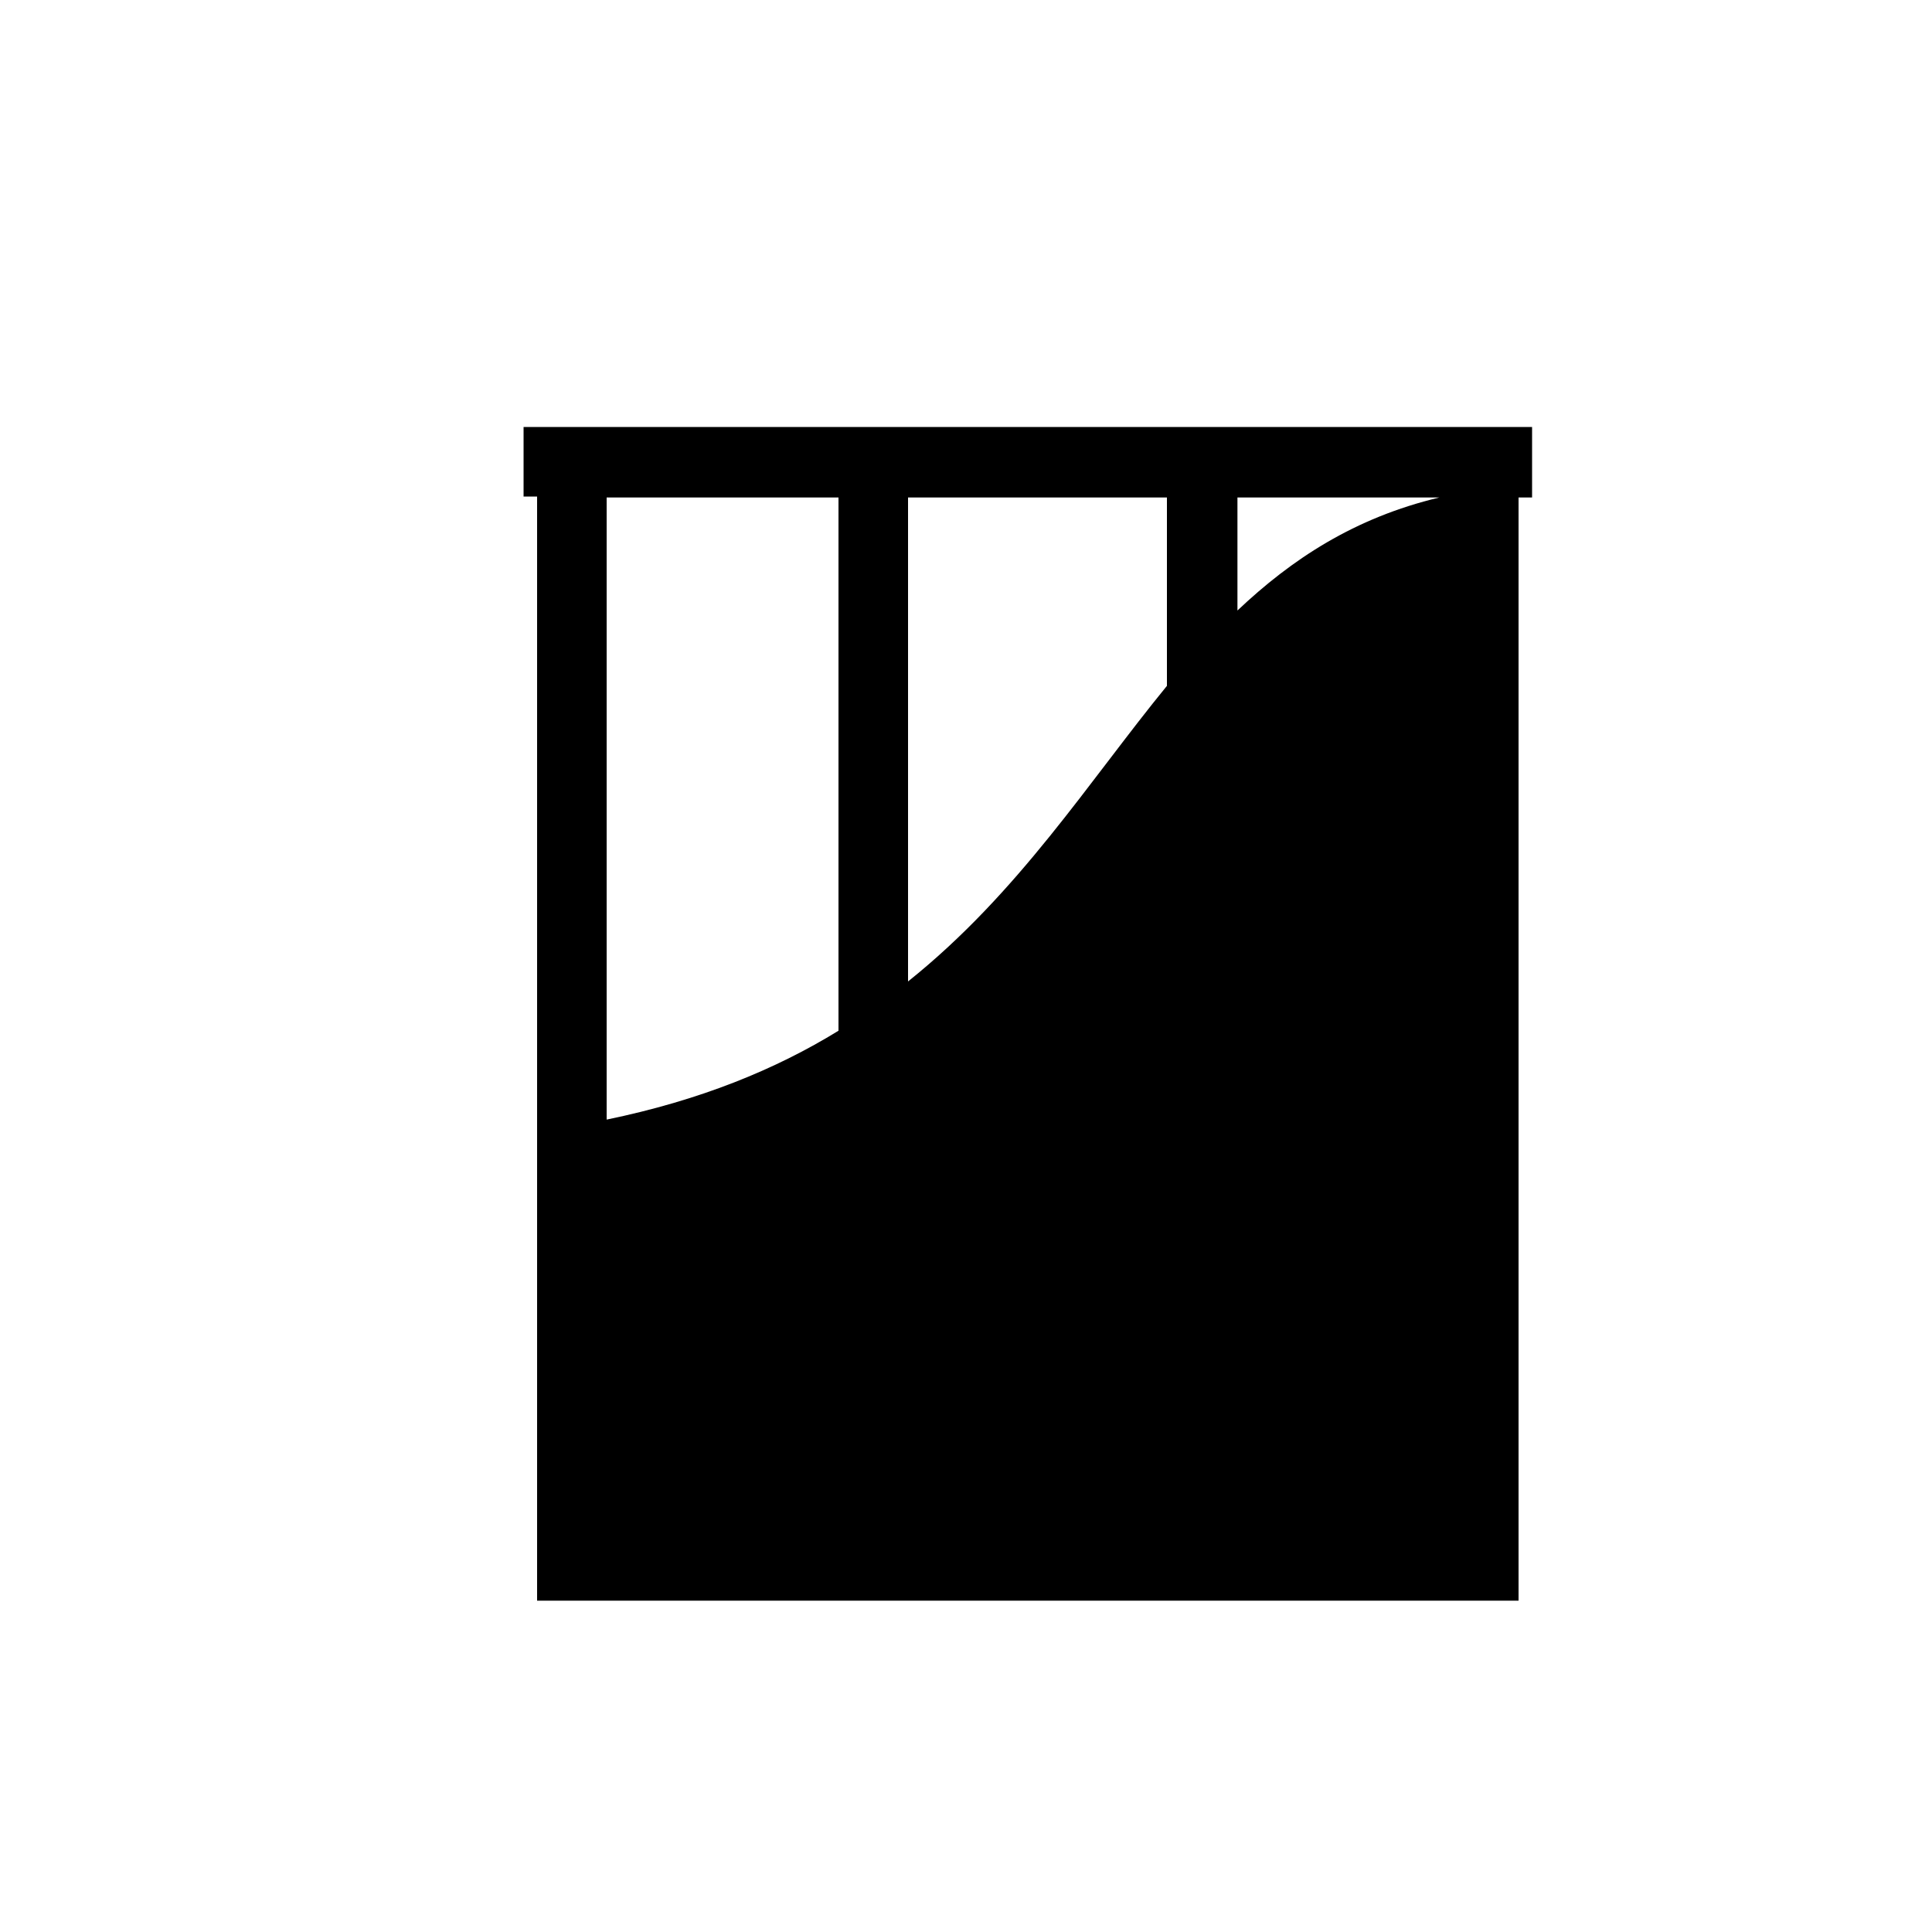 <?xml version="1.0" encoding="utf-8"?>
<!-- Generator: Adobe Illustrator 21.0.0, SVG Export Plug-In . SVG Version: 6.00 Build 0)  -->
<svg version="1.1" id="Calque_1" xmlns="http://www.w3.org/2000/svg" xmlns:xlink="http://www.w3.org/1999/xlink" x="0px" y="0px"
	 viewBox="0 0 200 200" style="enable-background:new 0 0 200 200;" xml:space="preserve">
<g>
	<path d="M158.5,44.2H54.2v7.2h1.4v65.6v48.7h101.6V51.5h1.4V44.2z M62.8,51.5h24v55.2c-6.5,4-14.3,7.2-24,9.2V51.5z M94,101.6V51.5
		h26.8V71C112.7,80.9,105.5,92.4,94,101.6z M128.1,63.2V51.5H149C140.2,53.6,133.7,57.9,128.1,63.2z"/>
</g>
</svg>
